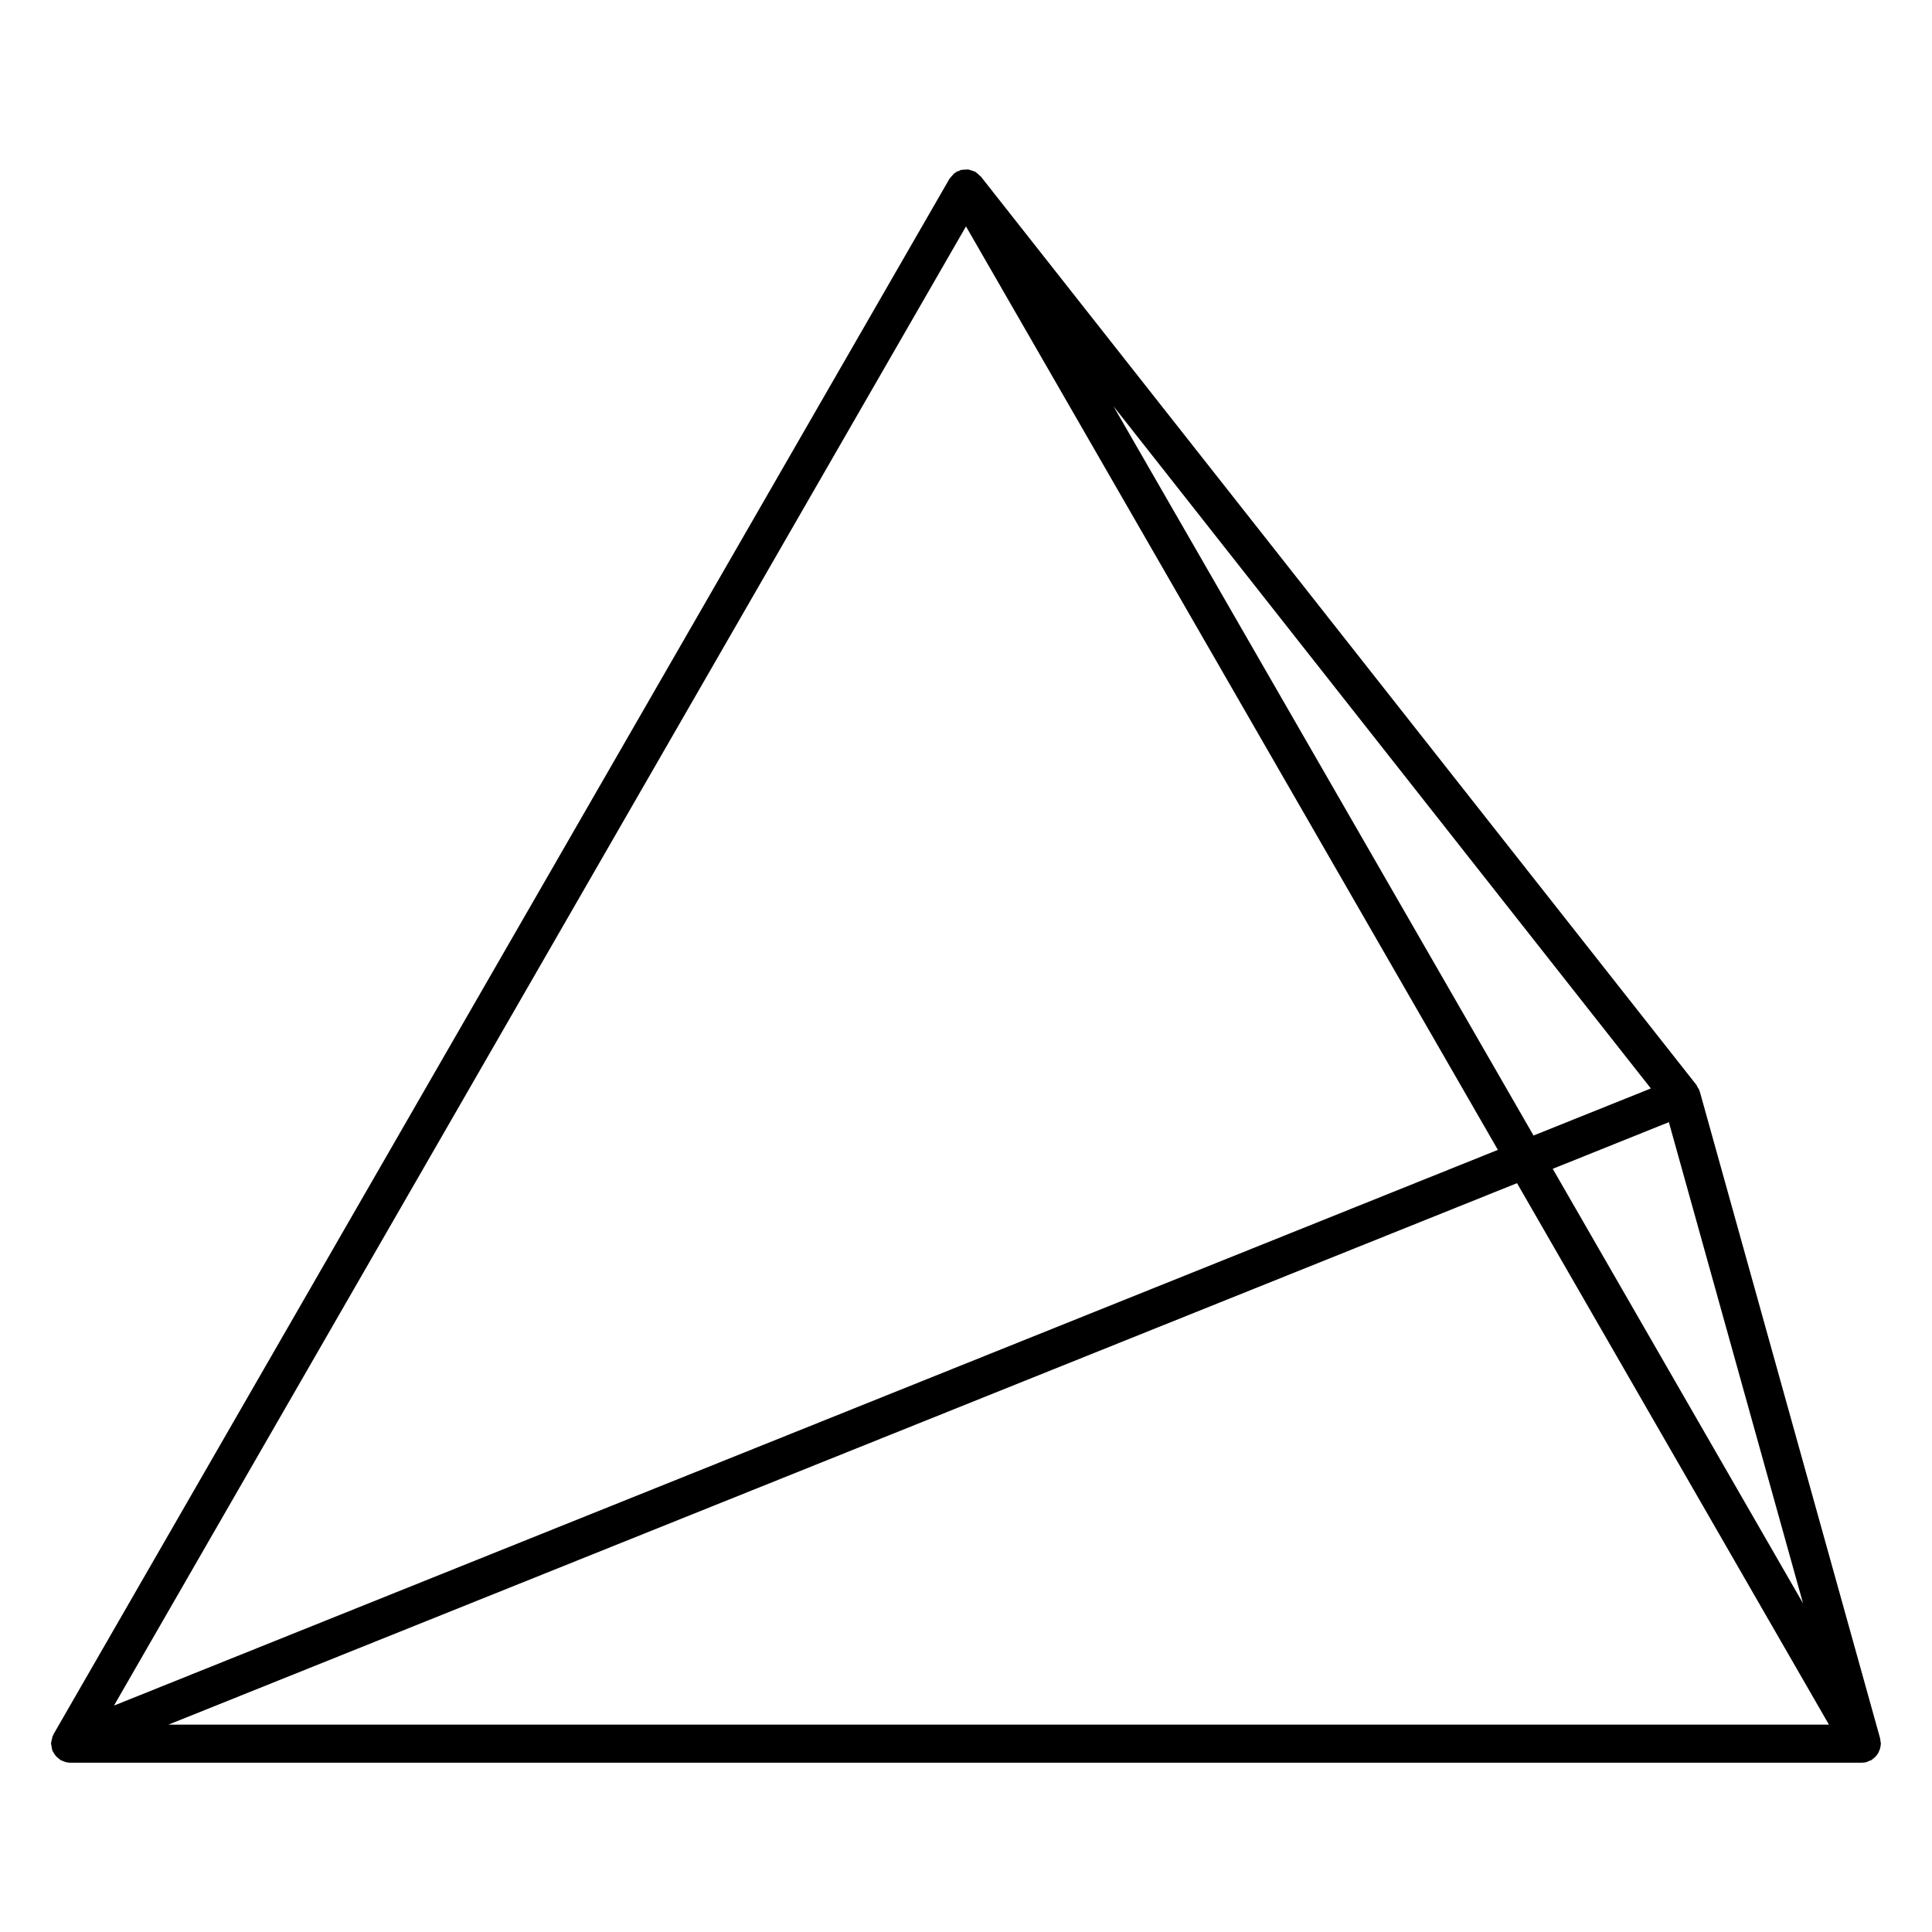 <?xml version="1.0" encoding="UTF-8"?>
<!-- Uploaded to: SVG Repo, www.svgrepo.com, Generator: SVG Repo Mixer Tools -->
<svg fill="#000000" width="800px" height="800px" version="1.1" viewBox="144 144 512 512" xmlns="http://www.w3.org/2000/svg">
 <path d="m642.12 607.72c0.082-0.223 0.152-0.441 0.191-0.676 0.051-0.211 0.07-0.414 0.09-0.637 0-0.109 0.059-0.203 0.059-0.312 0-0.102-0.051-0.191-0.059-0.281-0.012-0.242-0.051-0.473-0.102-0.715-0.031-0.121 0-0.23-0.031-0.352l-47.801-171.46v-0.012l-0.012-0.02c-0.031-0.102-0.102-0.16-0.133-0.242s-0.012-0.191-0.051-0.273c-0.102-0.23-0.273-0.402-0.402-0.613-0.012-0.031-0.031-0.07-0.051-0.102-0.102-0.172-0.141-0.363-0.262-0.535l-0.012-0.012c0-0.012-0.012-0.02-0.02-0.02l-189.52-240.59-0.059-0.07c-0.141-0.172-0.332-0.262-0.484-0.414-0.23-0.23-0.453-0.453-0.727-0.637-0.082-0.059-0.133-0.152-0.223-0.203-0.012 0-0.02 0-0.039-0.012-0.203-0.109-0.422-0.141-0.637-0.223-0.293-0.121-0.586-0.223-0.898-0.293-0.02 0-0.039-0.012-0.059-0.02-0.102-0.012-0.191-0.082-0.281-0.09-0.211-0.02-0.422 0.039-0.637 0.039-0.312 0-0.613 0-0.926 0.059-0.121 0.02-0.25 0-0.371 0.031-0.152 0.039-0.293 0.16-0.434 0.211-0.059 0.02-0.121 0.059-0.18 0.082-0.203 0.082-0.402 0.09-0.586 0.203-0.09 0.051-0.141 0.141-0.23 0.203-0.109 0.07-0.23 0.109-0.332 0.191-0.012 0.012-0.031 0.012-0.039 0.02-0.18 0.141-0.262 0.332-0.422 0.492-0.223 0.23-0.441 0.453-0.625 0.727-0.059 0.082-0.152 0.133-0.203 0.223l-0.039 0.07s0 0.012-0.012 0.02l-237.36 412.09c-0.051 0.09-0.051 0.191-0.09 0.281-0.051 0.09-0.141 0.16-0.18 0.25-0.059 0.152-0.051 0.324-0.102 0.473-0.031 0.082-0.031 0.172-0.051 0.242-0.082 0.301-0.172 0.605-0.203 0.906 0 0.109-0.039 0.211-0.039 0.312 0 0.012-0.012 0.02-0.012 0.039 0 0.211 0.102 0.402 0.121 0.613 0.039 0.332 0.082 0.656 0.191 0.988 0.039 0.098 0.02 0.199 0.059 0.301 0 0.012 0.012 0.012 0.02 0.02 0.09 0.211 0.242 0.383 0.363 0.586 0.16 0.281 0.312 0.555 0.535 0.785 0.223 0.262 0.484 0.473 0.766 0.676 0.121 0.09 0.203 0.211 0.324 0.281 0.059 0.039 0.09 0.102 0.152 0.141 0.07 0.039 0.16 0.031 0.242 0.07 0.684 0.344 1.43 0.594 2.258 0.605h0.012 474.84c0.441 0 0.906-0.059 1.359-0.191 0.109-0.031 0.18-0.109 0.281-0.152 0.211-0.07 0.422-0.16 0.637-0.262 0.082-0.039 0.172-0.02 0.242-0.07 0.121-0.07 0.191-0.191 0.293-0.25 0.18-0.133 0.352-0.242 0.516-0.395 0.16-0.141 0.281-0.281 0.422-0.441 0.172-0.18 0.301-0.352 0.434-0.562 0.109-0.172 0.211-0.324 0.293-0.516 0.074-0.195 0.152-0.367 0.227-0.578zm-20.297-38.812-66.332-115.16 30.773-12.363zm-71.418-123.98-111.32-193.27 142.41 180.79zm-150.41-240.93 140.96 244.73-366.75 147.27zm146.03 253.55 82.664 143.5h-440.05z"/>
</svg>